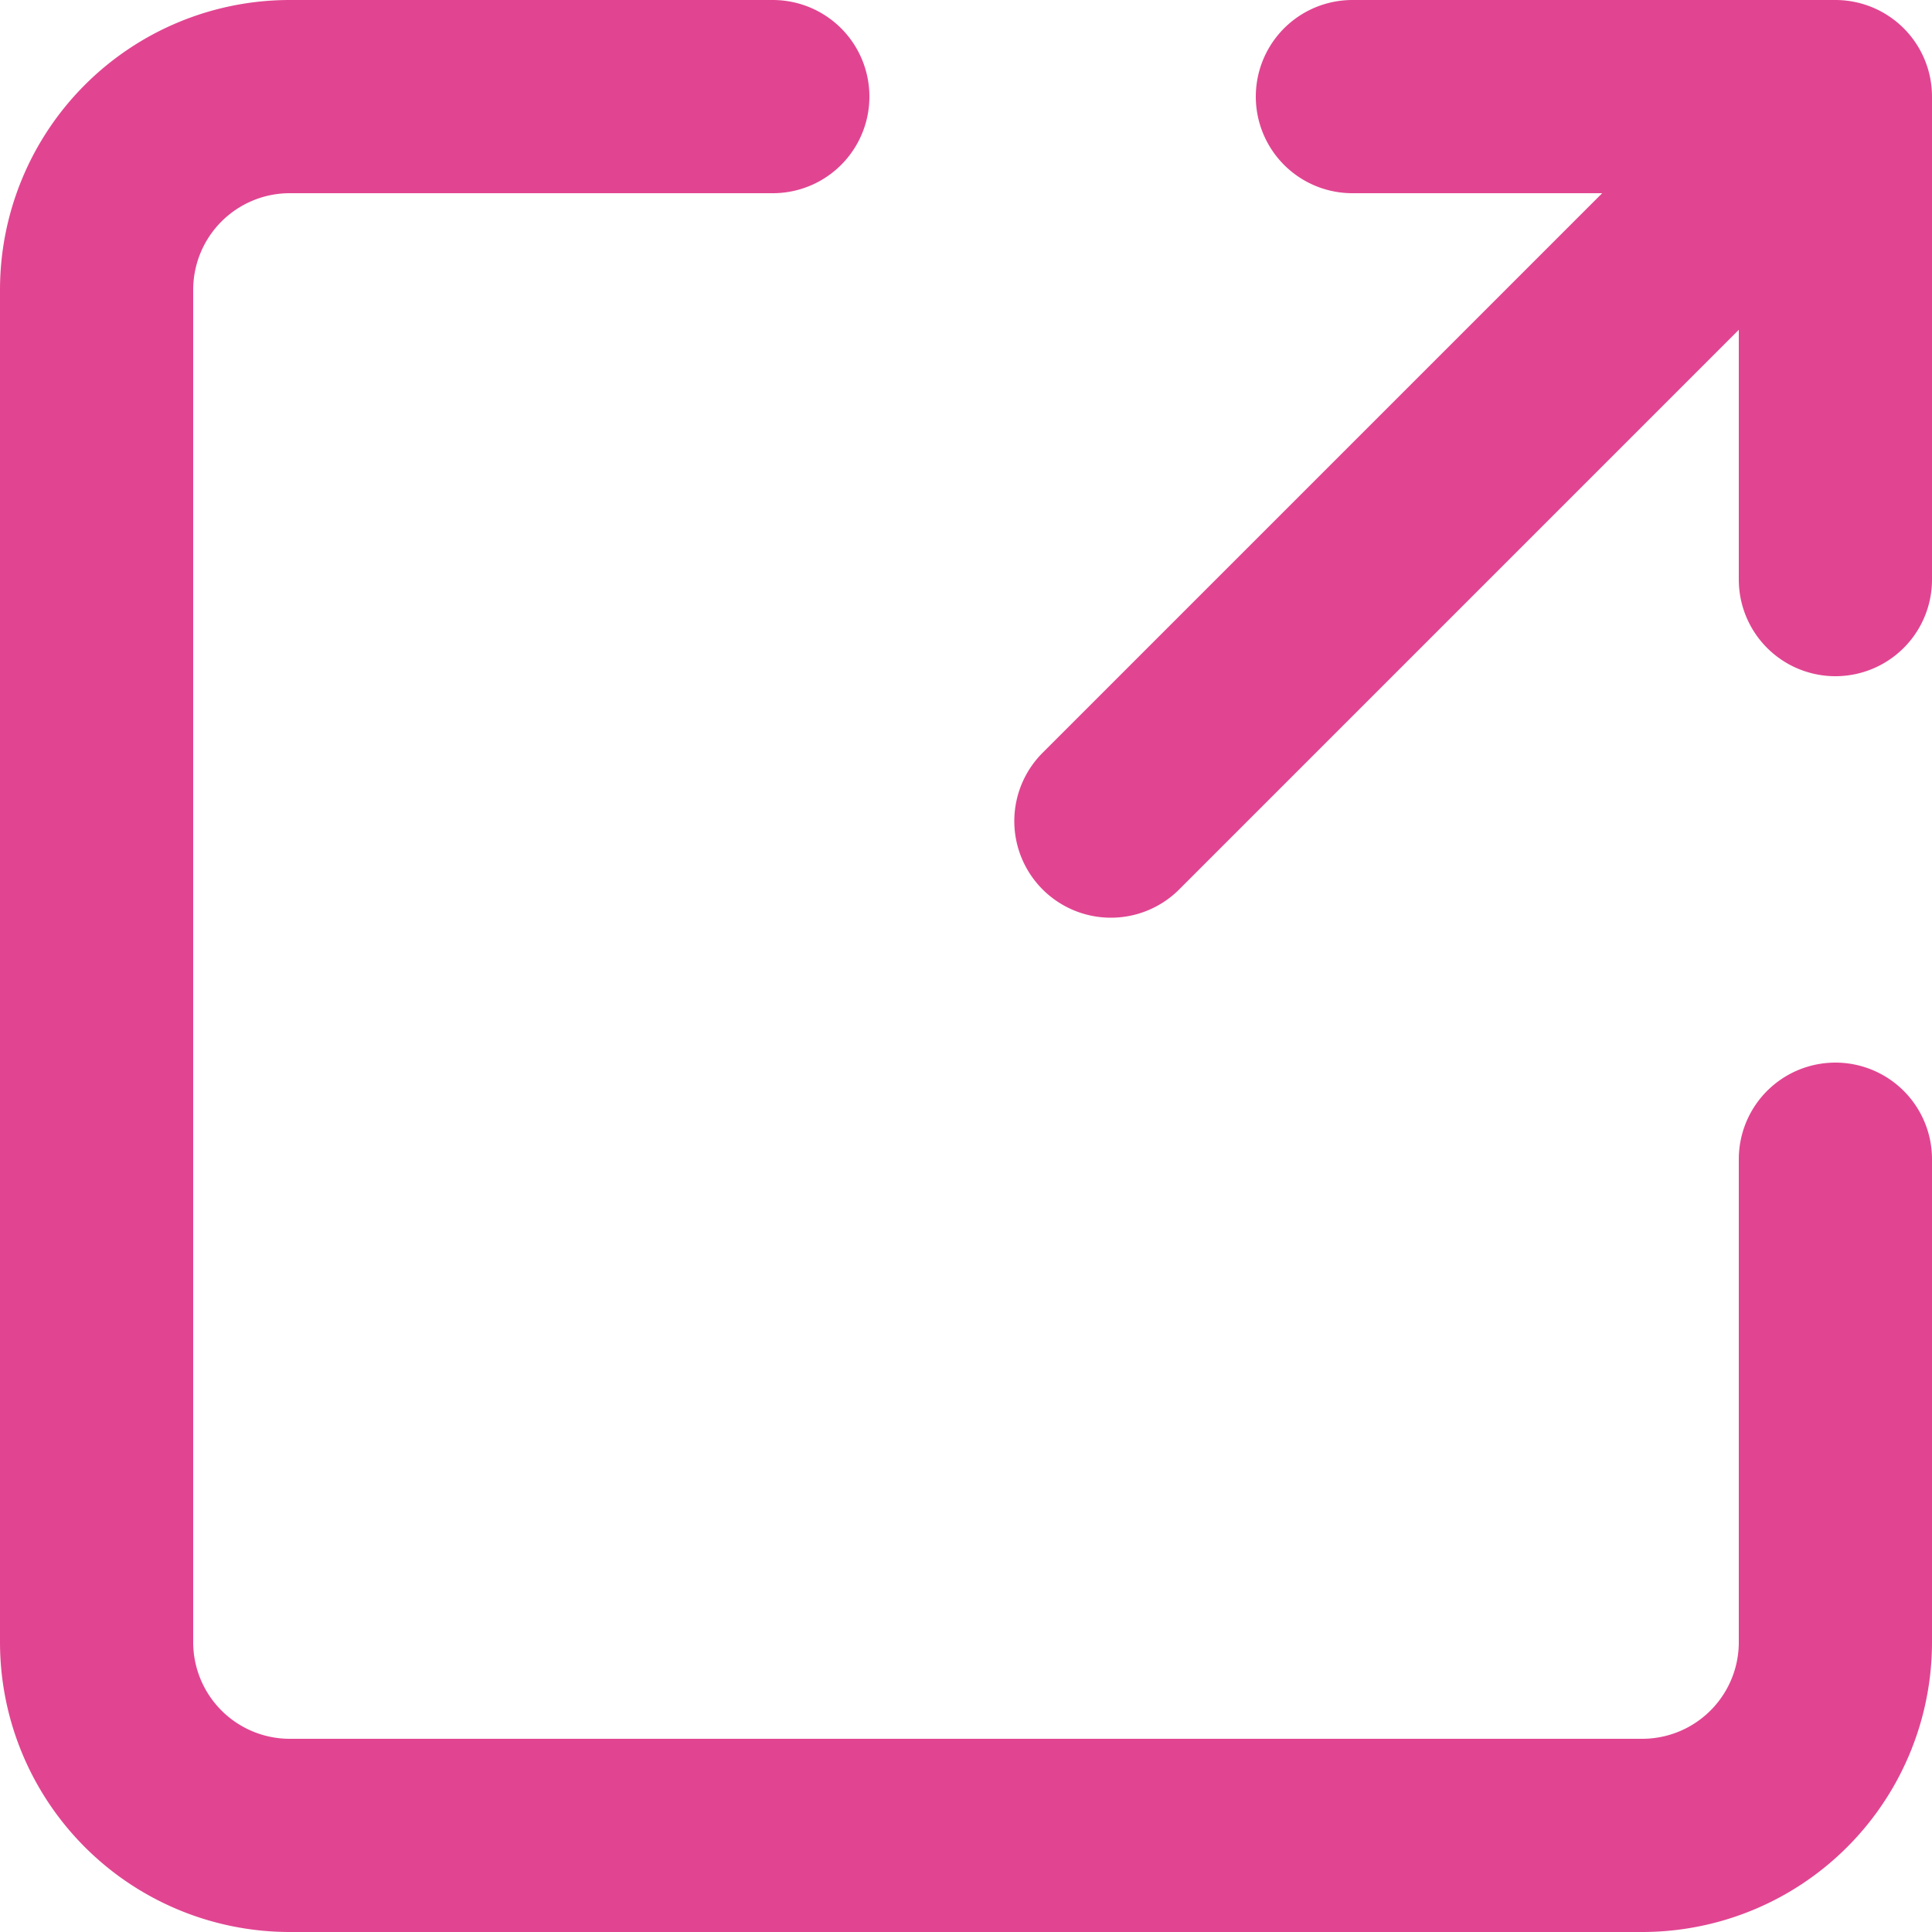 <svg class="bi" aria-hidden="true" xmlns="http://www.w3.org/2000/svg" width="20" height="20" fill="none" viewBox="0 0 20 20">
    <path stroke="#E14591" stroke-linecap="round" stroke-linejoin="round" stroke-width="2"
          d="M11.5 8.5 19 1m0 0h-5m5 0v5m0 6v5a2 2 0 0 1-2 2H3a2 2 0 0 1-2-2V3a2 2 0 0 1 2-2h5" />
</svg>